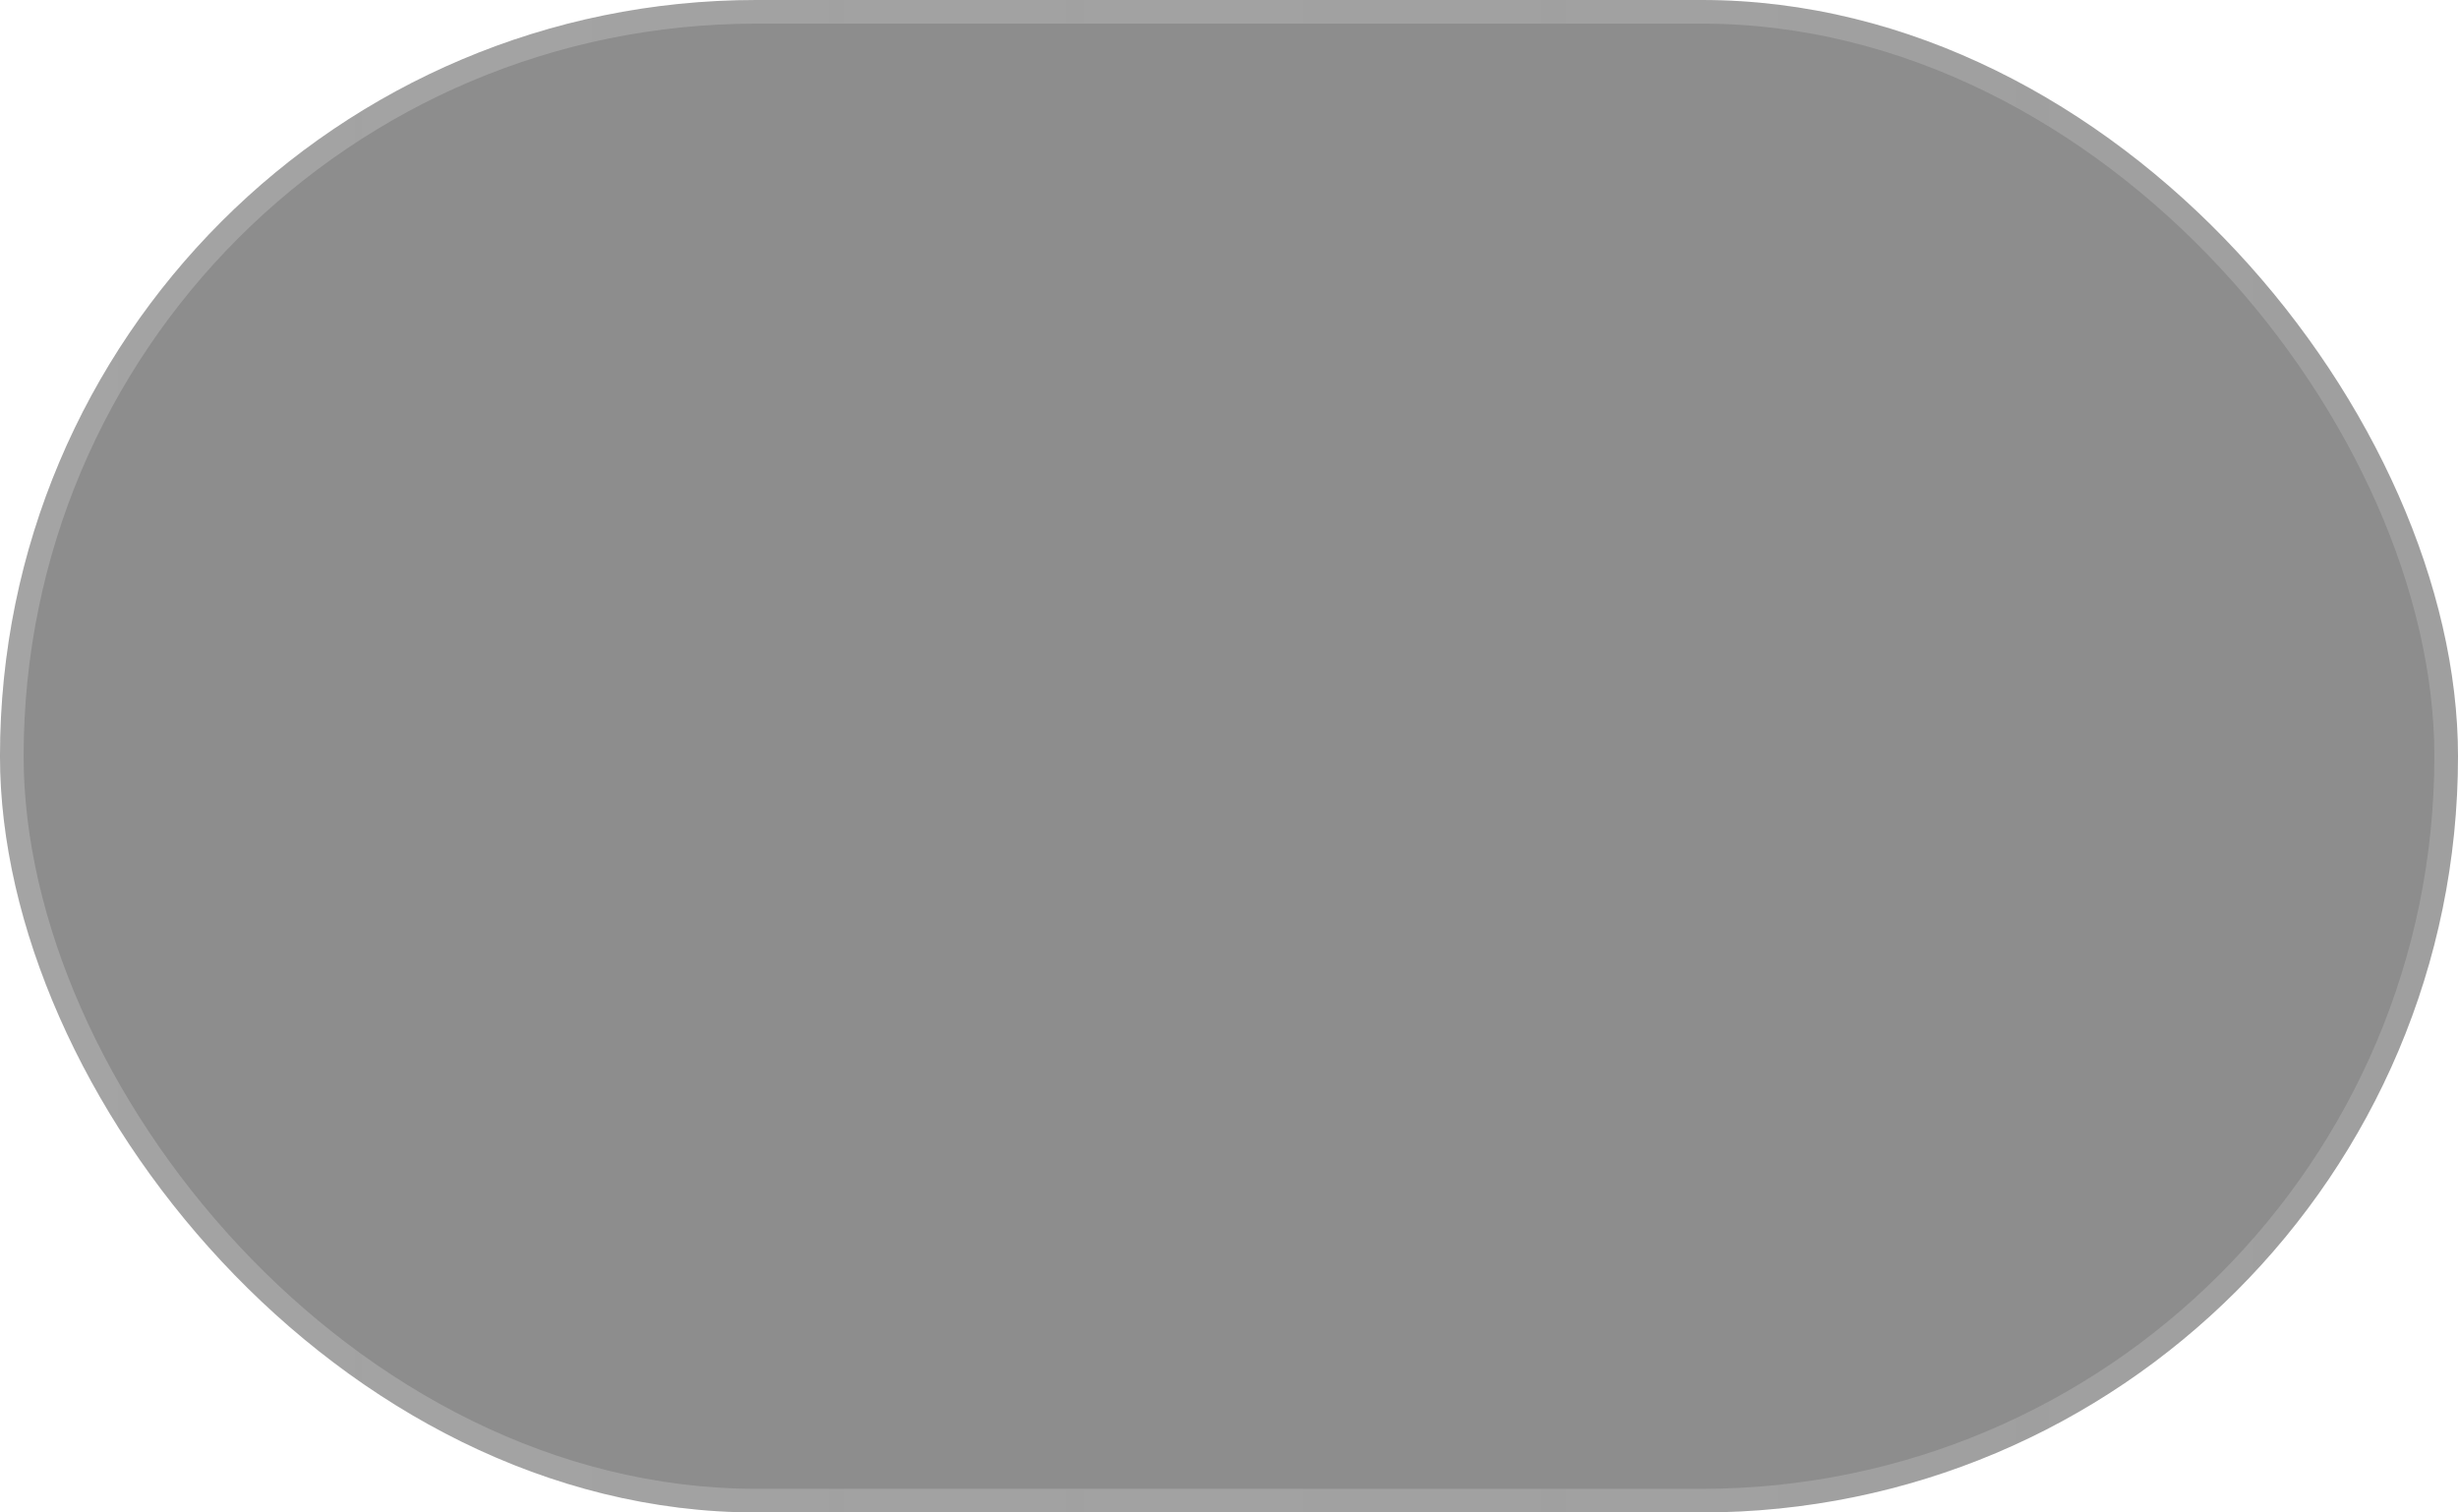 <?xml version="1.0" encoding="UTF-8"?> <svg xmlns="http://www.w3.org/2000/svg" width="104" height="64" viewBox="0 0 104 64" fill="none"><g clip-path="url(#clip0_245_22480)"><rect width="104" height="64" rx="32" fill="white" fill-opacity="0.01"></rect><g filter="url(#filter0_g_245_22480)" data-figma-bg-blur-radius="70"><path d="M-342.055 -62.566H426.054V124.678H-342.055V-62.566Z" fill="white" fill-opacity="0.1"></path></g><mask id="mask0_245_22480" style="mask-type:alpha" maskUnits="userSpaceOnUse" x="-29" y="-20" width="746" height="127"><rect x="-28.916" y="-20" width="745.83" height="126.112" rx="42" fill="#D9D9D9" fill-opacity="0.5"></rect></mask><g mask="url(#mask0_245_22480)"><rect data-figma-bg-blur-radius="90" x="-28.916" y="-20" width="745.83" height="126.112" rx="42" fill="#545454" fill-opacity="0.1"></rect><mask id="mask1_245_22480" style="mask-type:alpha" maskUnits="userSpaceOnUse" x="-15" y="-11" width="718" height="109"><rect x="-14.461" y="-10.992" width="716.922" height="108.096" rx="42" fill="#D9D9D9"></rect></mask><g mask="url(#mask1_245_22480)"><g data-figma-bg-blur-radius="8"><path d="M353.358 38.117C353.358 88.671 265.591 129.654 157.326 129.654C49.061 129.654 -38.705 88.671 -38.705 38.117C-38.705 -12.438 49.061 -54.51 157.326 -54.51C265.591 -54.51 353.358 -12.438 353.358 38.117Z" fill="black" fill-opacity="0.1" style="mix-blend-mode:overlay"></path></g></g><g style="mix-blend-mode:multiply" filter="url(#filter3_f_245_22480)"><rect x="-28.416" y="-19.5" width="744.83" height="125.112" rx="41.5" stroke="url(#paint0_linear_245_22480)" stroke-opacity="0.5"></rect></g><g style="mix-blend-mode:plus-lighter" filter="url(#filter4_f_245_22480)"><rect x="-28.916" y="-20" width="745.83" height="126.112" rx="42" stroke="url(#paint1_linear_245_22480)"></rect></g><g style="mix-blend-mode:plus-lighter" filter="url(#filter5_f_245_22480)"><rect x="-28.916" y="-20" width="745.83" height="126.112" rx="42" stroke="white" stroke-opacity="0.2"></rect></g></g><path d="M414.265 -21.35V73.653C414.265 76.056 412.317 78.004 409.915 78.004H-307C-309.402 78.004 -311.35 76.056 -311.35 73.653V-21.35H414.265Z" fill="black" fill-opacity="0.4" stroke="url(#paint2_linear_245_22480)" stroke-width="1.3"></path></g><rect x="0.5" y="0.5" width="103" height="63" rx="31.5" stroke="url(#paint3_linear_245_22480)" stroke-opacity="0.5"></rect><defs><filter id="filter0_g_245_22480" x="-412.055" y="-132.566" width="908.109" height="327.244" filterUnits="userSpaceOnUse" color-interpolation-filters="sRGB"><feFlood flood-opacity="0" result="BackgroundImageFix"></feFlood><feBlend mode="normal" in="SourceGraphic" in2="BackgroundImageFix" result="shape"></feBlend><feTurbulence type="fractalNoise" baseFrequency="0.012 0.012" numOctaves="3" seed="7527"></feTurbulence><feDisplacementMap in="shape" scale="64" xChannelSelector="R" yChannelSelector="G" result="displacedImage" width="100%" height="100%"></feDisplacementMap><feMerge result="effect1_texture_245_22480"><feMergeNode in="displacedImage"></feMergeNode></feMerge></filter><clipPath id="bgblur_1_245_22480_clip_path" transform="translate(412.055 132.566)"><path d="M-342.055 -62.566H426.054V124.678H-342.055V-62.566Z"></path></clipPath><clipPath id="bgblur_2_245_22480_clip_path" transform="translate(118.916 110)"><rect x="-28.916" y="-20" width="745.83" height="126.112" rx="42"></rect></clipPath><clipPath id="bgblur_3_245_22480_clip_path" transform="translate(46.705 62.51)"><path d="M353.358 38.117C353.358 88.671 265.591 129.654 157.326 129.654C49.061 129.654 -38.705 88.671 -38.705 38.117C-38.705 -12.438 49.061 -54.51 157.326 -54.51C265.591 -54.51 353.358 -12.438 353.358 38.117Z"></path></clipPath><filter id="filter3_f_245_22480" x="-36.916" y="-28" width="761.831" height="142.112" filterUnits="userSpaceOnUse" color-interpolation-filters="sRGB"><feFlood flood-opacity="0" result="BackgroundImageFix"></feFlood><feBlend mode="normal" in="SourceGraphic" in2="BackgroundImageFix" result="shape"></feBlend><feGaussianBlur stdDeviation="4" result="effect1_foregroundBlur_245_22480"></feGaussianBlur></filter><filter id="filter4_f_245_22480" x="-32.416" y="-23.5" width="752.831" height="133.112" filterUnits="userSpaceOnUse" color-interpolation-filters="sRGB"><feFlood flood-opacity="0" result="BackgroundImageFix"></feFlood><feBlend mode="normal" in="SourceGraphic" in2="BackgroundImageFix" result="shape"></feBlend><feGaussianBlur stdDeviation="1.5" result="effect1_foregroundBlur_245_22480"></feGaussianBlur></filter><filter id="filter5_f_245_22480" x="-32.416" y="-23.5" width="752.831" height="133.112" filterUnits="userSpaceOnUse" color-interpolation-filters="sRGB"><feFlood flood-opacity="0" result="BackgroundImageFix"></feFlood><feBlend mode="normal" in="SourceGraphic" in2="BackgroundImageFix" result="shape"></feBlend><feGaussianBlur stdDeviation="1.5" result="effect1_foregroundBlur_245_22480"></feGaussianBlur></filter><linearGradient id="paint0_linear_245_22480" x1="113.147" y1="-7.989" x2="133.218" y2="152.935" gradientUnits="userSpaceOnUse"><stop stop-opacity="0.8"></stop><stop offset="0.5" stop-opacity="0.2"></stop><stop offset="1" stop-opacity="0.8"></stop></linearGradient><linearGradient id="paint1_linear_245_22480" x1="13.001" y1="-1.233" x2="64.404" y2="227.566" gradientUnits="userSpaceOnUse"><stop stop-color="white" stop-opacity="0.8"></stop><stop offset="0.35" stop-color="white" stop-opacity="0.05"></stop><stop offset="0.766" stop-color="white" stop-opacity="0.05"></stop><stop offset="1" stop-color="white" stop-opacity="0.8"></stop></linearGradient><linearGradient id="paint2_linear_245_22480" x1="51.458" y1="-22" x2="51.458" y2="78.654" gradientUnits="userSpaceOnUse"><stop stop-color="#8F6A46" stop-opacity="0.2"></stop><stop offset="1" stop-color="#8F6A46" stop-opacity="0.1"></stop></linearGradient><linearGradient id="paint3_linear_245_22480" x1="0" y1="32" x2="104" y2="32" gradientUnits="userSpaceOnUse"><stop stop-color="white" stop-opacity="0.4"></stop><stop offset="1" stop-color="#FEFEFE" stop-opacity="0.32"></stop></linearGradient><clipPath id="clip0_245_22480"><rect width="104" height="64" rx="32" fill="white"></rect></clipPath></defs></svg> 